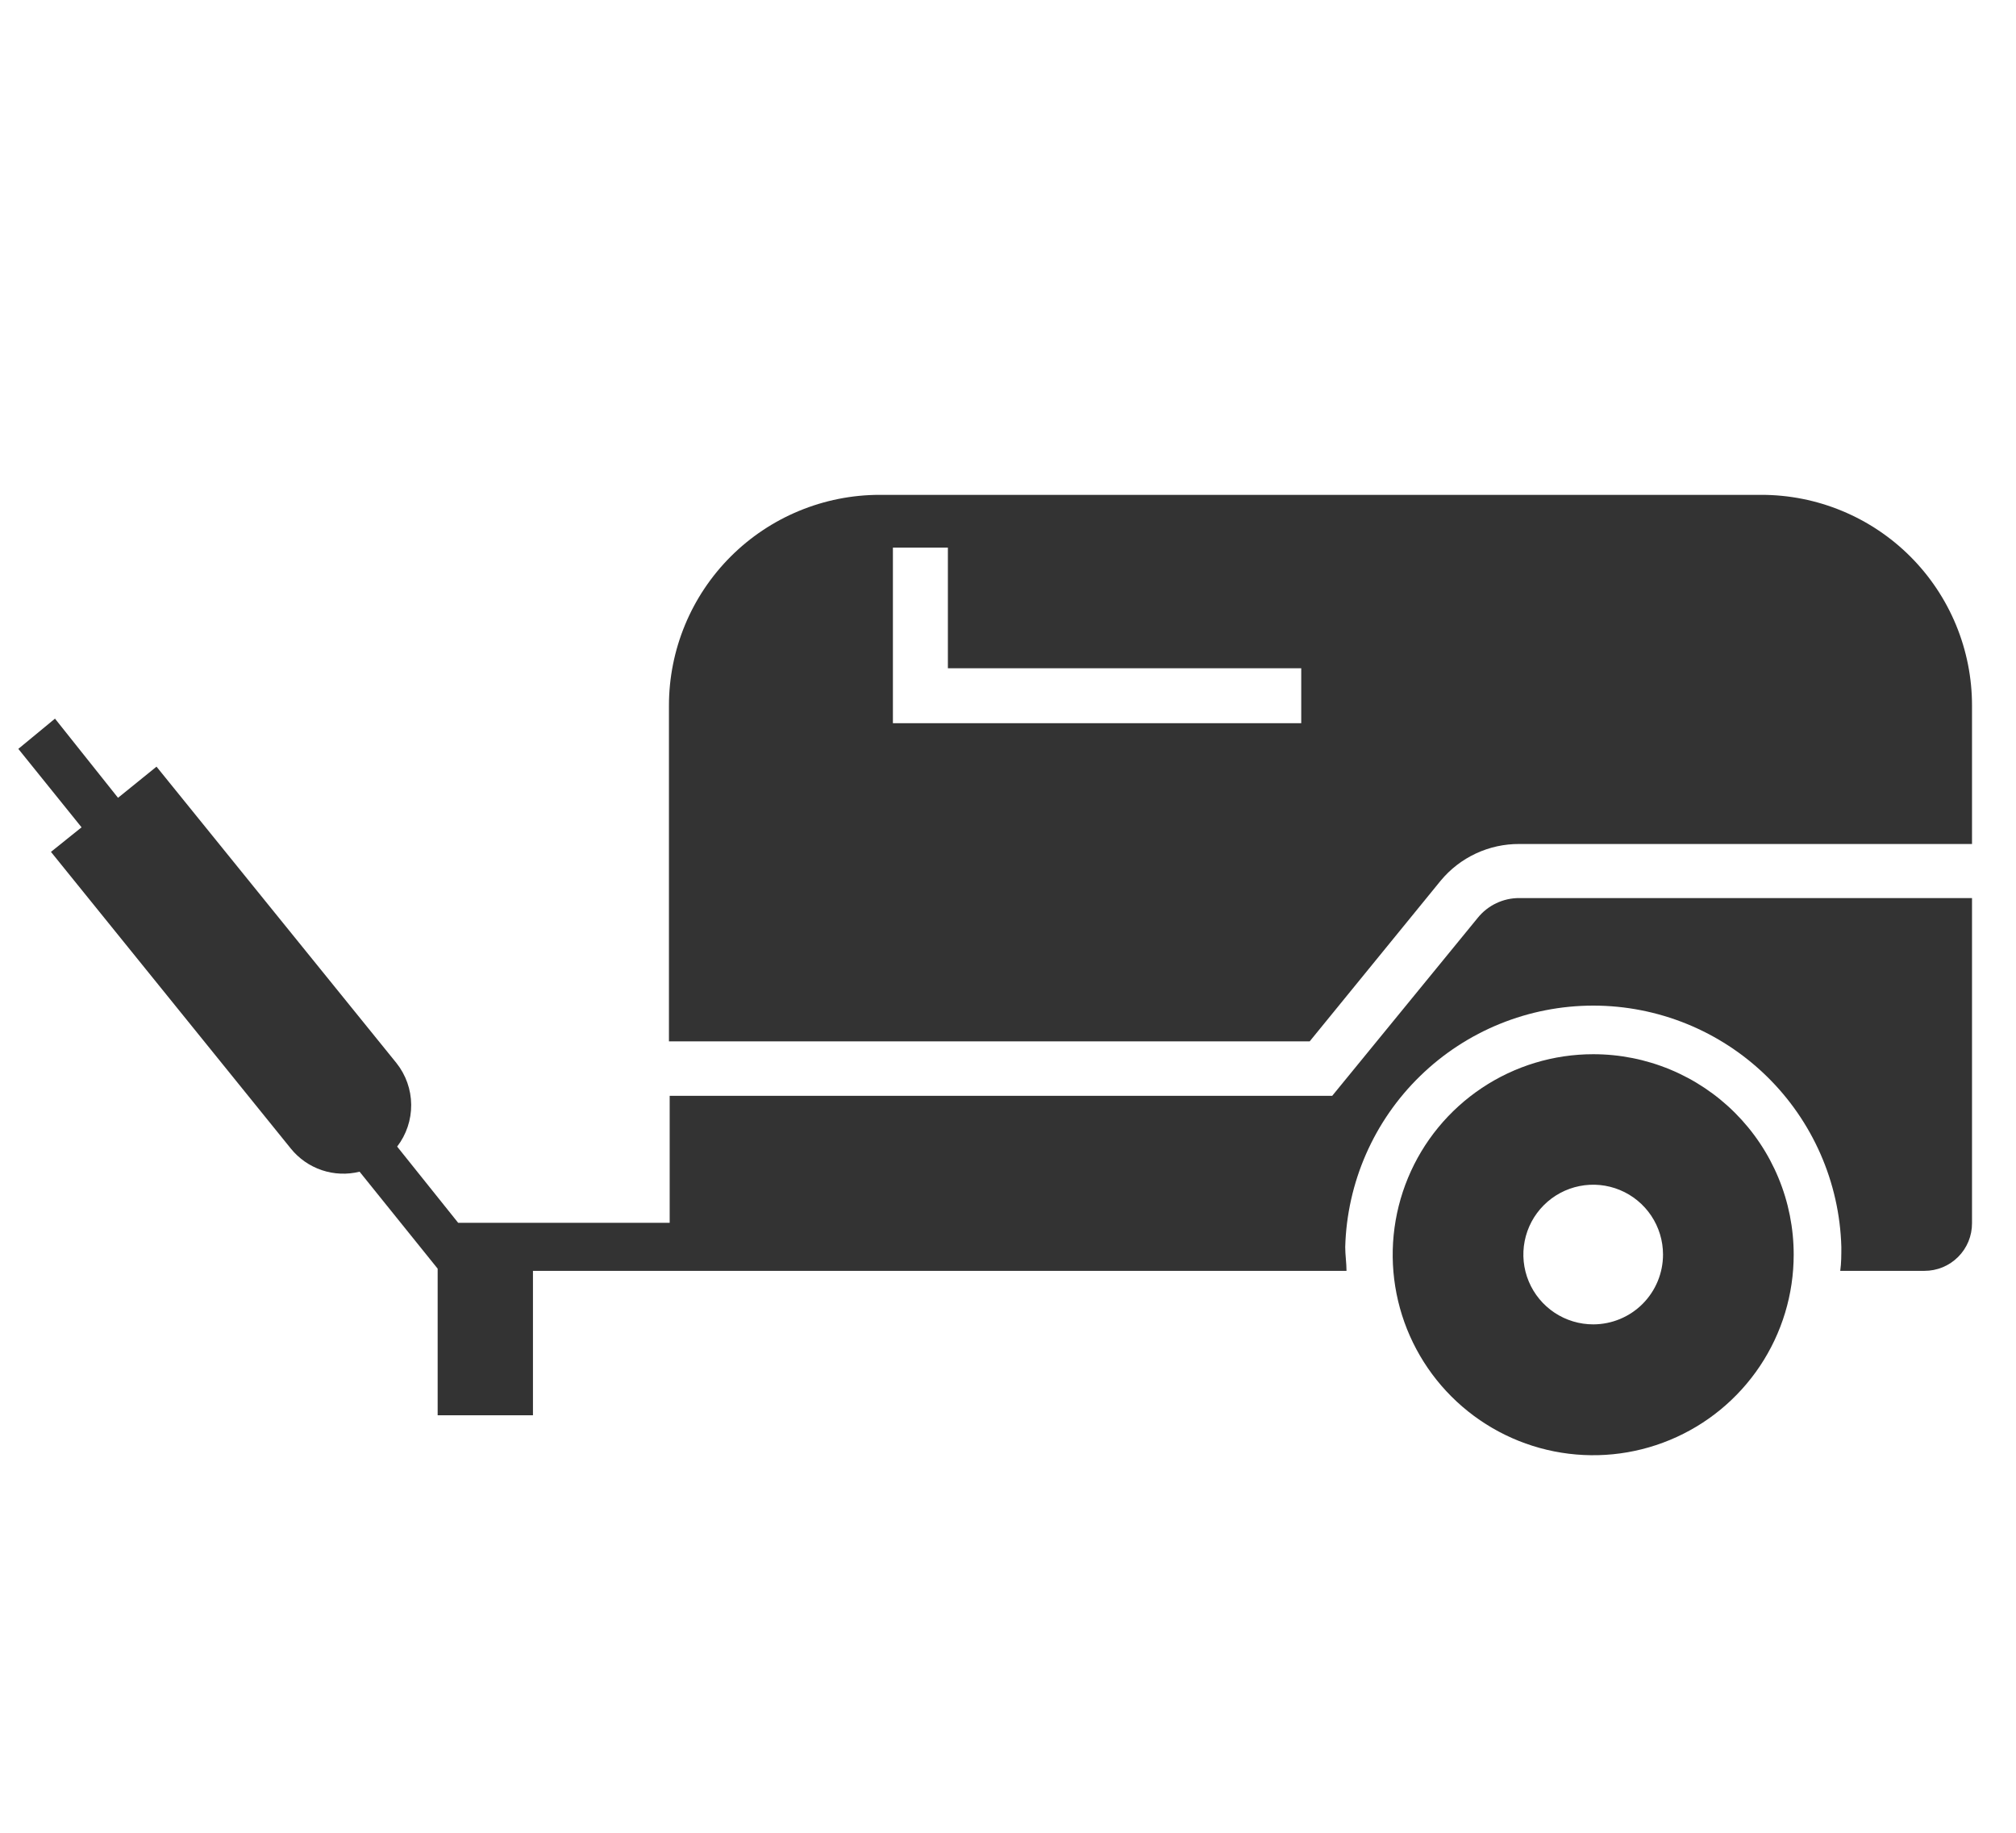 <?xml version="1.0" encoding="utf-8"?>
<svg width="110" height="100" viewBox="0 0 110 100" fill="none" xmlns="http://www.w3.org/2000/svg">
<path d="M78.61 48.05C79.132 47.42 79.788 46.914 80.53 46.568C81.272 46.222 82.082 46.045 82.9 46.05H107.6V38.5C107.601 36.99 107.305 35.495 106.728 34.1C106.151 32.705 105.305 31.437 104.238 30.369C103.171 29.301 101.904 28.454 100.509 27.876C99.115 27.297 97.62 27 96.11 27H48C44.95 27 42.025 28.212 39.868 30.368C37.712 32.525 36.5 35.45 36.5 38.5V56.82H71.46L78.61 48.05ZM71 39.46H48.72V29.88H51.72V36.46H71V39.46Z" fill="#333333"/>
<path d="M86.94 57.52C84.776 57.518 82.659 58.158 80.859 59.36C79.058 60.561 77.654 62.269 76.825 64.269C75.996 66.268 75.778 68.469 76.2 70.592C76.622 72.715 77.664 74.665 79.195 76.196C80.725 77.726 82.675 78.769 84.798 79.19C86.921 79.612 89.122 79.395 91.121 78.565C93.121 77.736 94.829 76.332 96.031 74.532C97.232 72.731 97.872 70.615 97.87 68.45C97.87 67.015 97.588 65.593 97.038 64.267C96.489 62.941 95.684 61.736 94.669 60.721C93.654 59.706 92.449 58.901 91.123 58.352C89.797 57.803 88.376 57.52 86.94 57.52V57.52ZM86.94 72.26C86.186 72.262 85.449 72.04 84.821 71.623C84.193 71.205 83.703 70.611 83.413 69.915C83.123 69.219 83.046 68.453 83.192 67.713C83.338 66.973 83.7 66.293 84.233 65.76C84.765 65.226 85.444 64.862 86.183 64.714C86.923 64.566 87.689 64.641 88.386 64.929C89.083 65.217 89.678 65.706 90.097 66.332C90.516 66.959 90.74 67.696 90.74 68.45C90.74 69.459 90.34 70.426 89.628 71.141C88.915 71.855 87.949 72.257 86.94 72.26Z" fill="#333333"/>
<path d="M107.6 66.74V49H82.9C82.465 48.998 82.035 49.094 81.642 49.281C81.249 49.468 80.903 49.741 80.63 50.08L72.69 59.79H36.54V66.72H25L21.67 62.56C22.174 61.905 22.443 61.099 22.436 60.273C22.429 59.447 22.145 58.646 21.63 58L8.54 41.83L6.44 43.53L3 39.21L1 40.86L4.45 45.14L2.78 46.48L15.87 62.67C16.31 63.215 16.897 63.623 17.561 63.847C18.226 64.07 18.94 64.099 19.62 63.93L23.88 69.22V77.22H29.08V69.34H73.47C73.47 68.91 73.4 68.48 73.4 68.04C73.496 64.514 74.964 61.164 77.492 58.705C80.02 56.244 83.408 54.868 86.935 54.868C90.462 54.868 93.85 56.244 96.378 58.705C98.906 61.164 100.374 64.514 100.47 68.04C100.47 68.48 100.47 68.91 100.41 69.34H105C105.342 69.341 105.68 69.275 105.997 69.145C106.313 69.014 106.6 68.823 106.841 68.581C107.083 68.34 107.275 68.052 107.405 67.737C107.535 67.421 107.601 67.082 107.6 66.74Z" fill="#333333"/>
</svg>
